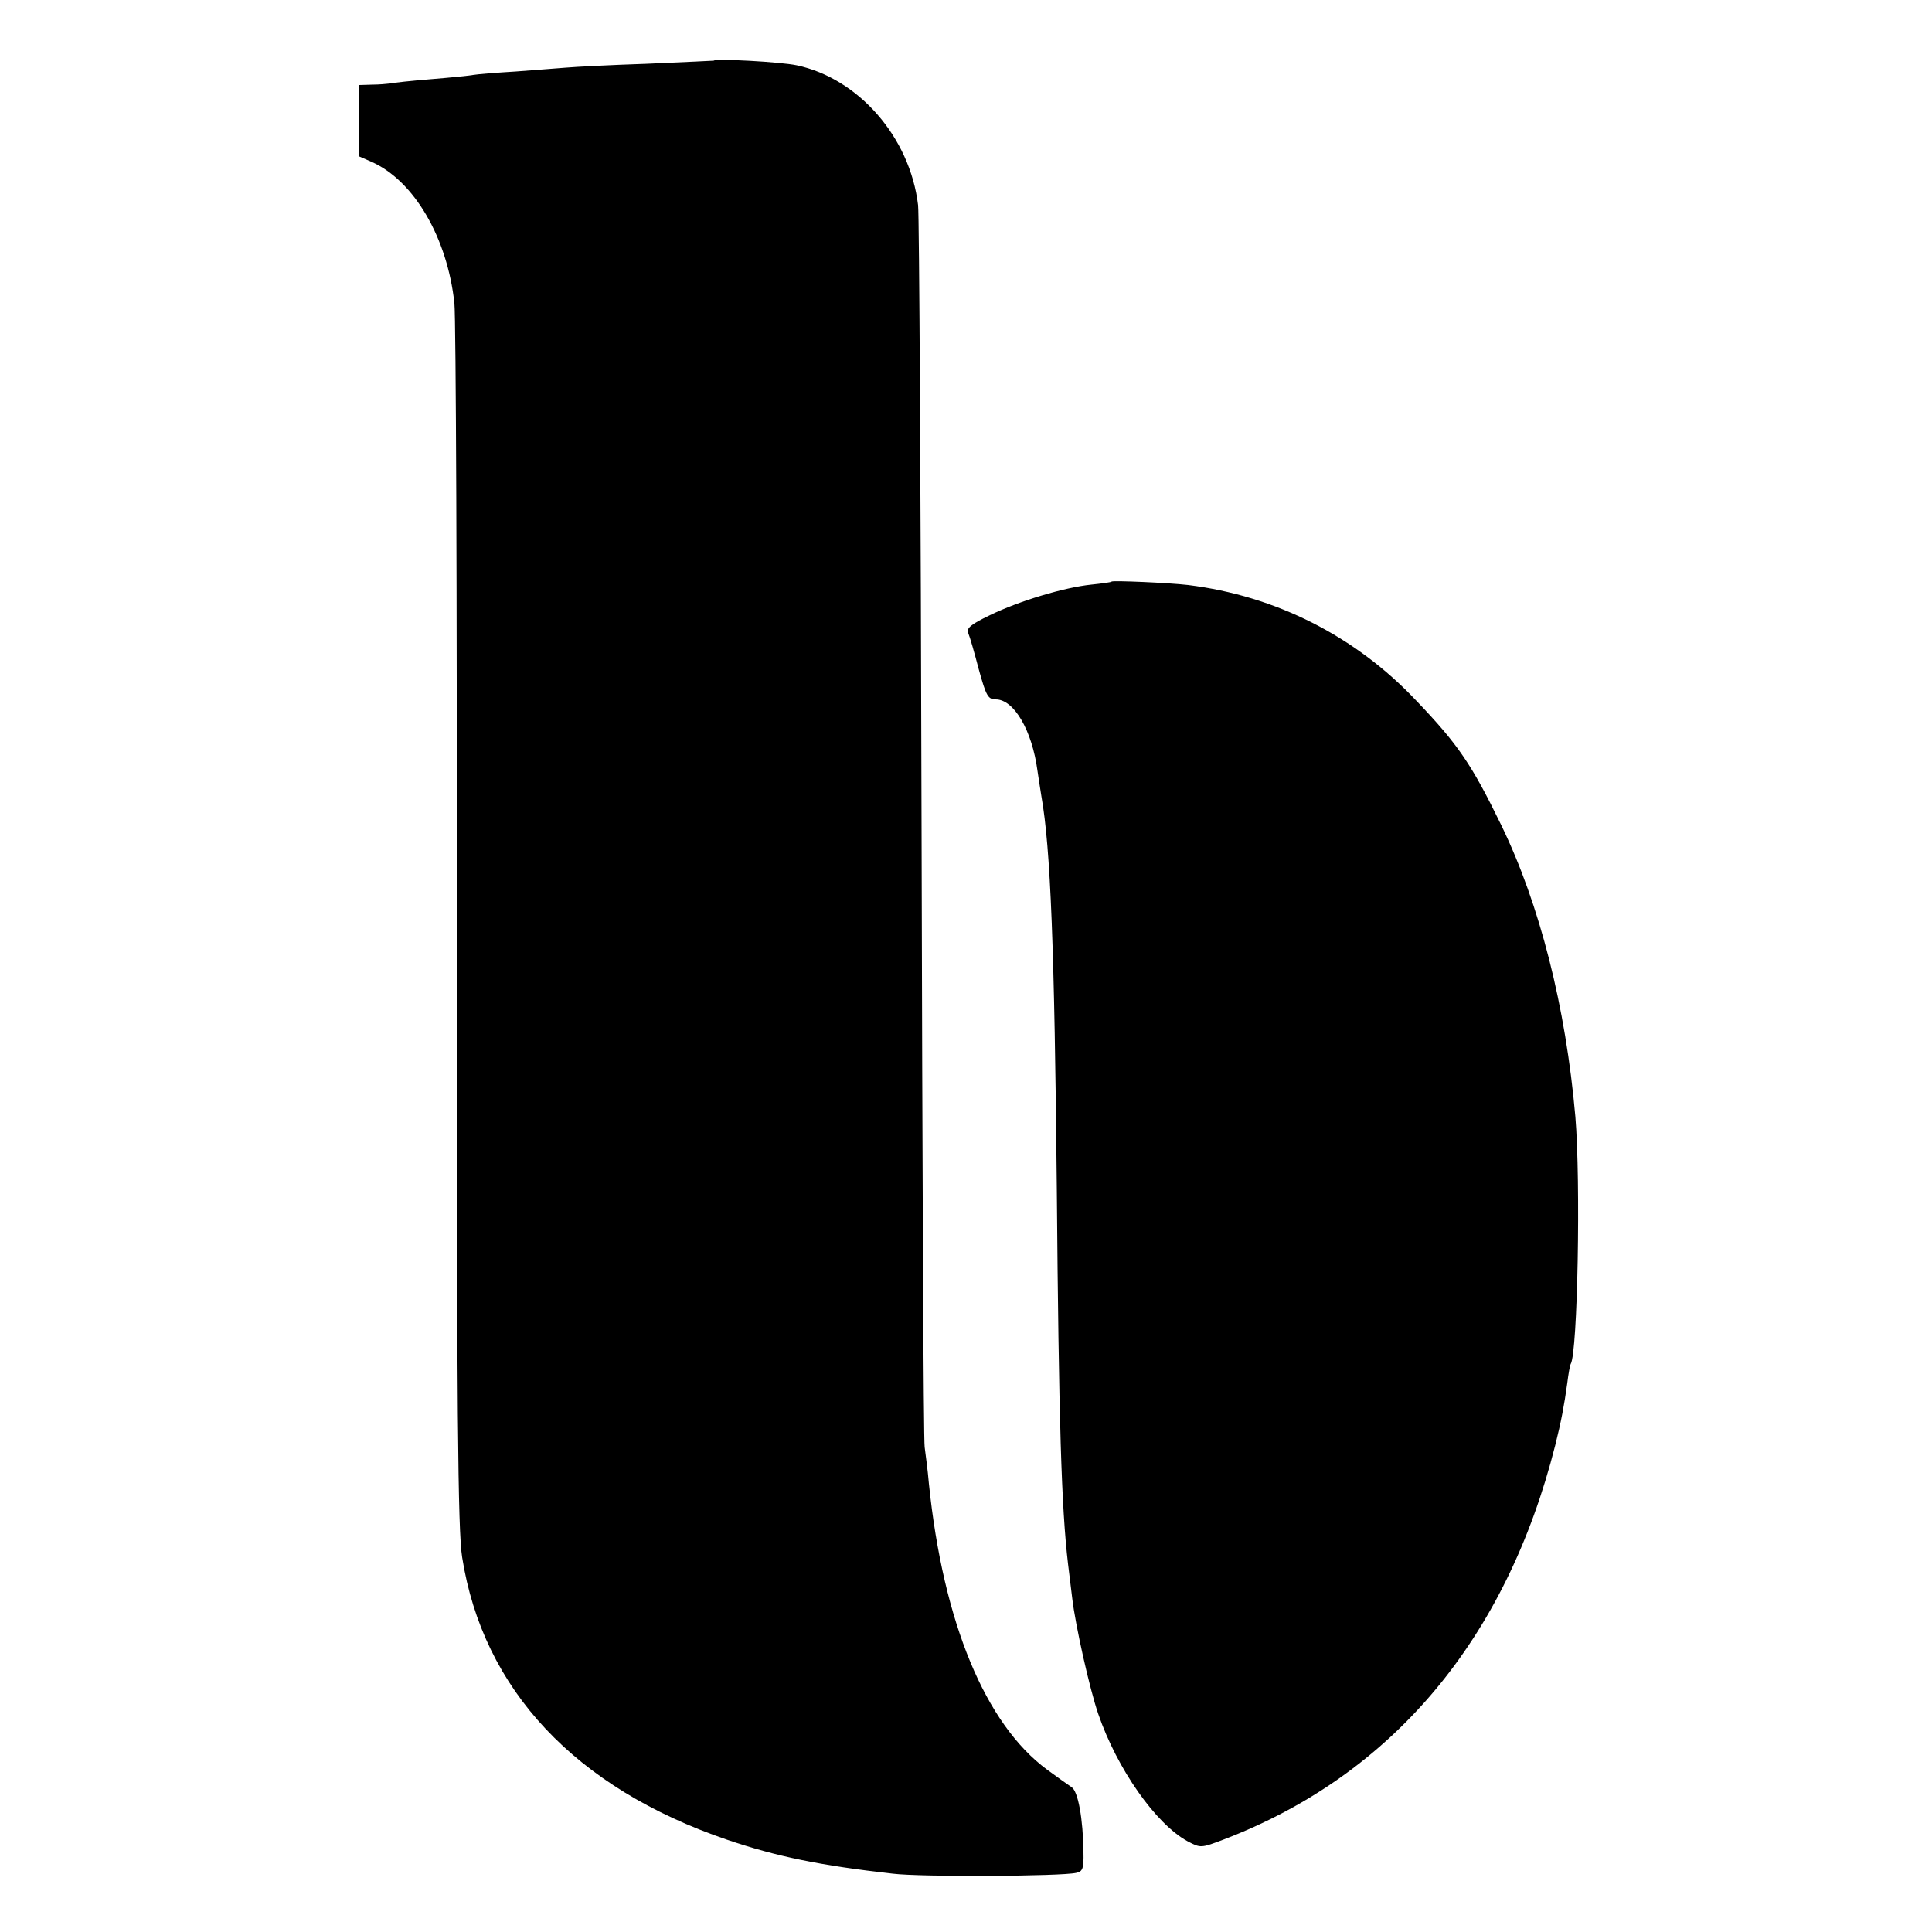 <?xml version="1.0" standalone="no"?>
<!DOCTYPE svg PUBLIC "-//W3C//DTD SVG 20010904//EN"
 "http://www.w3.org/TR/2001/REC-SVG-20010904/DTD/svg10.dtd">
<svg version="1.0" xmlns="http://www.w3.org/2000/svg"
 width="500pt" height="500pt" viewBox="0 0 500 500"
 preserveAspectRatio="xMidYMid meet">
<g transform="translate(0,500) scale(0.1,-0.1)"
fill="#000000" stroke="none">
<path d="M1847 4843 c-1 0 -78 -4 -172 -8 -93 -3 -188 -8 -210 -10 -22 -2 -81
-6 -130 -10 -50 -3 -100 -7 -111 -9 -11 -2 -60 -7 -110 -11 -49 -4 -96 -9
-104 -11 -8 -1 -30 -3 -47 -3 l-33 -1 0 -93 0 -92 32 -14 c110 -49 196 -197
214 -366 4 -38 7 -765 6 -1615 0 -1253 3 -1562 14 -1630 54 -343 293 -597 685
-731 129 -44 243 -67 429 -88 73 -9 435 -7 475 2 17 3 20 12 19 53 -1 87 -14
159 -31 169 -9 6 -37 26 -63 45 -160 118 -269 381 -306 740 -3 36 -9 79 -11
95 -3 17 -6 735 -8 1597 -2 862 -6 1590 -9 1617 -21 176 -154 328 -314 362
-43 9 -209 18 -215 12z"/>
<path d="M2877 3495 c-1 -2 -25 -5 -53 -8 -69 -7 -186 -42 -262 -79 -50 -24
-62 -34 -56 -47 4 -9 16 -51 27 -93 19 -69 24 -78 44 -78 47 0 94 -80 108
-185 3 -22 8 -51 10 -65 24 -135 34 -394 40 -1015 5 -605 12 -827 29 -972 3
-26 8 -67 11 -90 8 -69 45 -234 67 -298 49 -143 149 -285 231 -330 34 -18 35
-18 93 4 437 167 732 518 859 1021 15 60 23 102 31 160 3 25 7 47 9 50 18 30
26 472 12 640 -25 285 -92 549 -192 755 -76 156 -111 208 -219 321 -158 168
-365 272 -591 300 -52 6 -193 12 -198 9z"/>
</g>
</svg>
